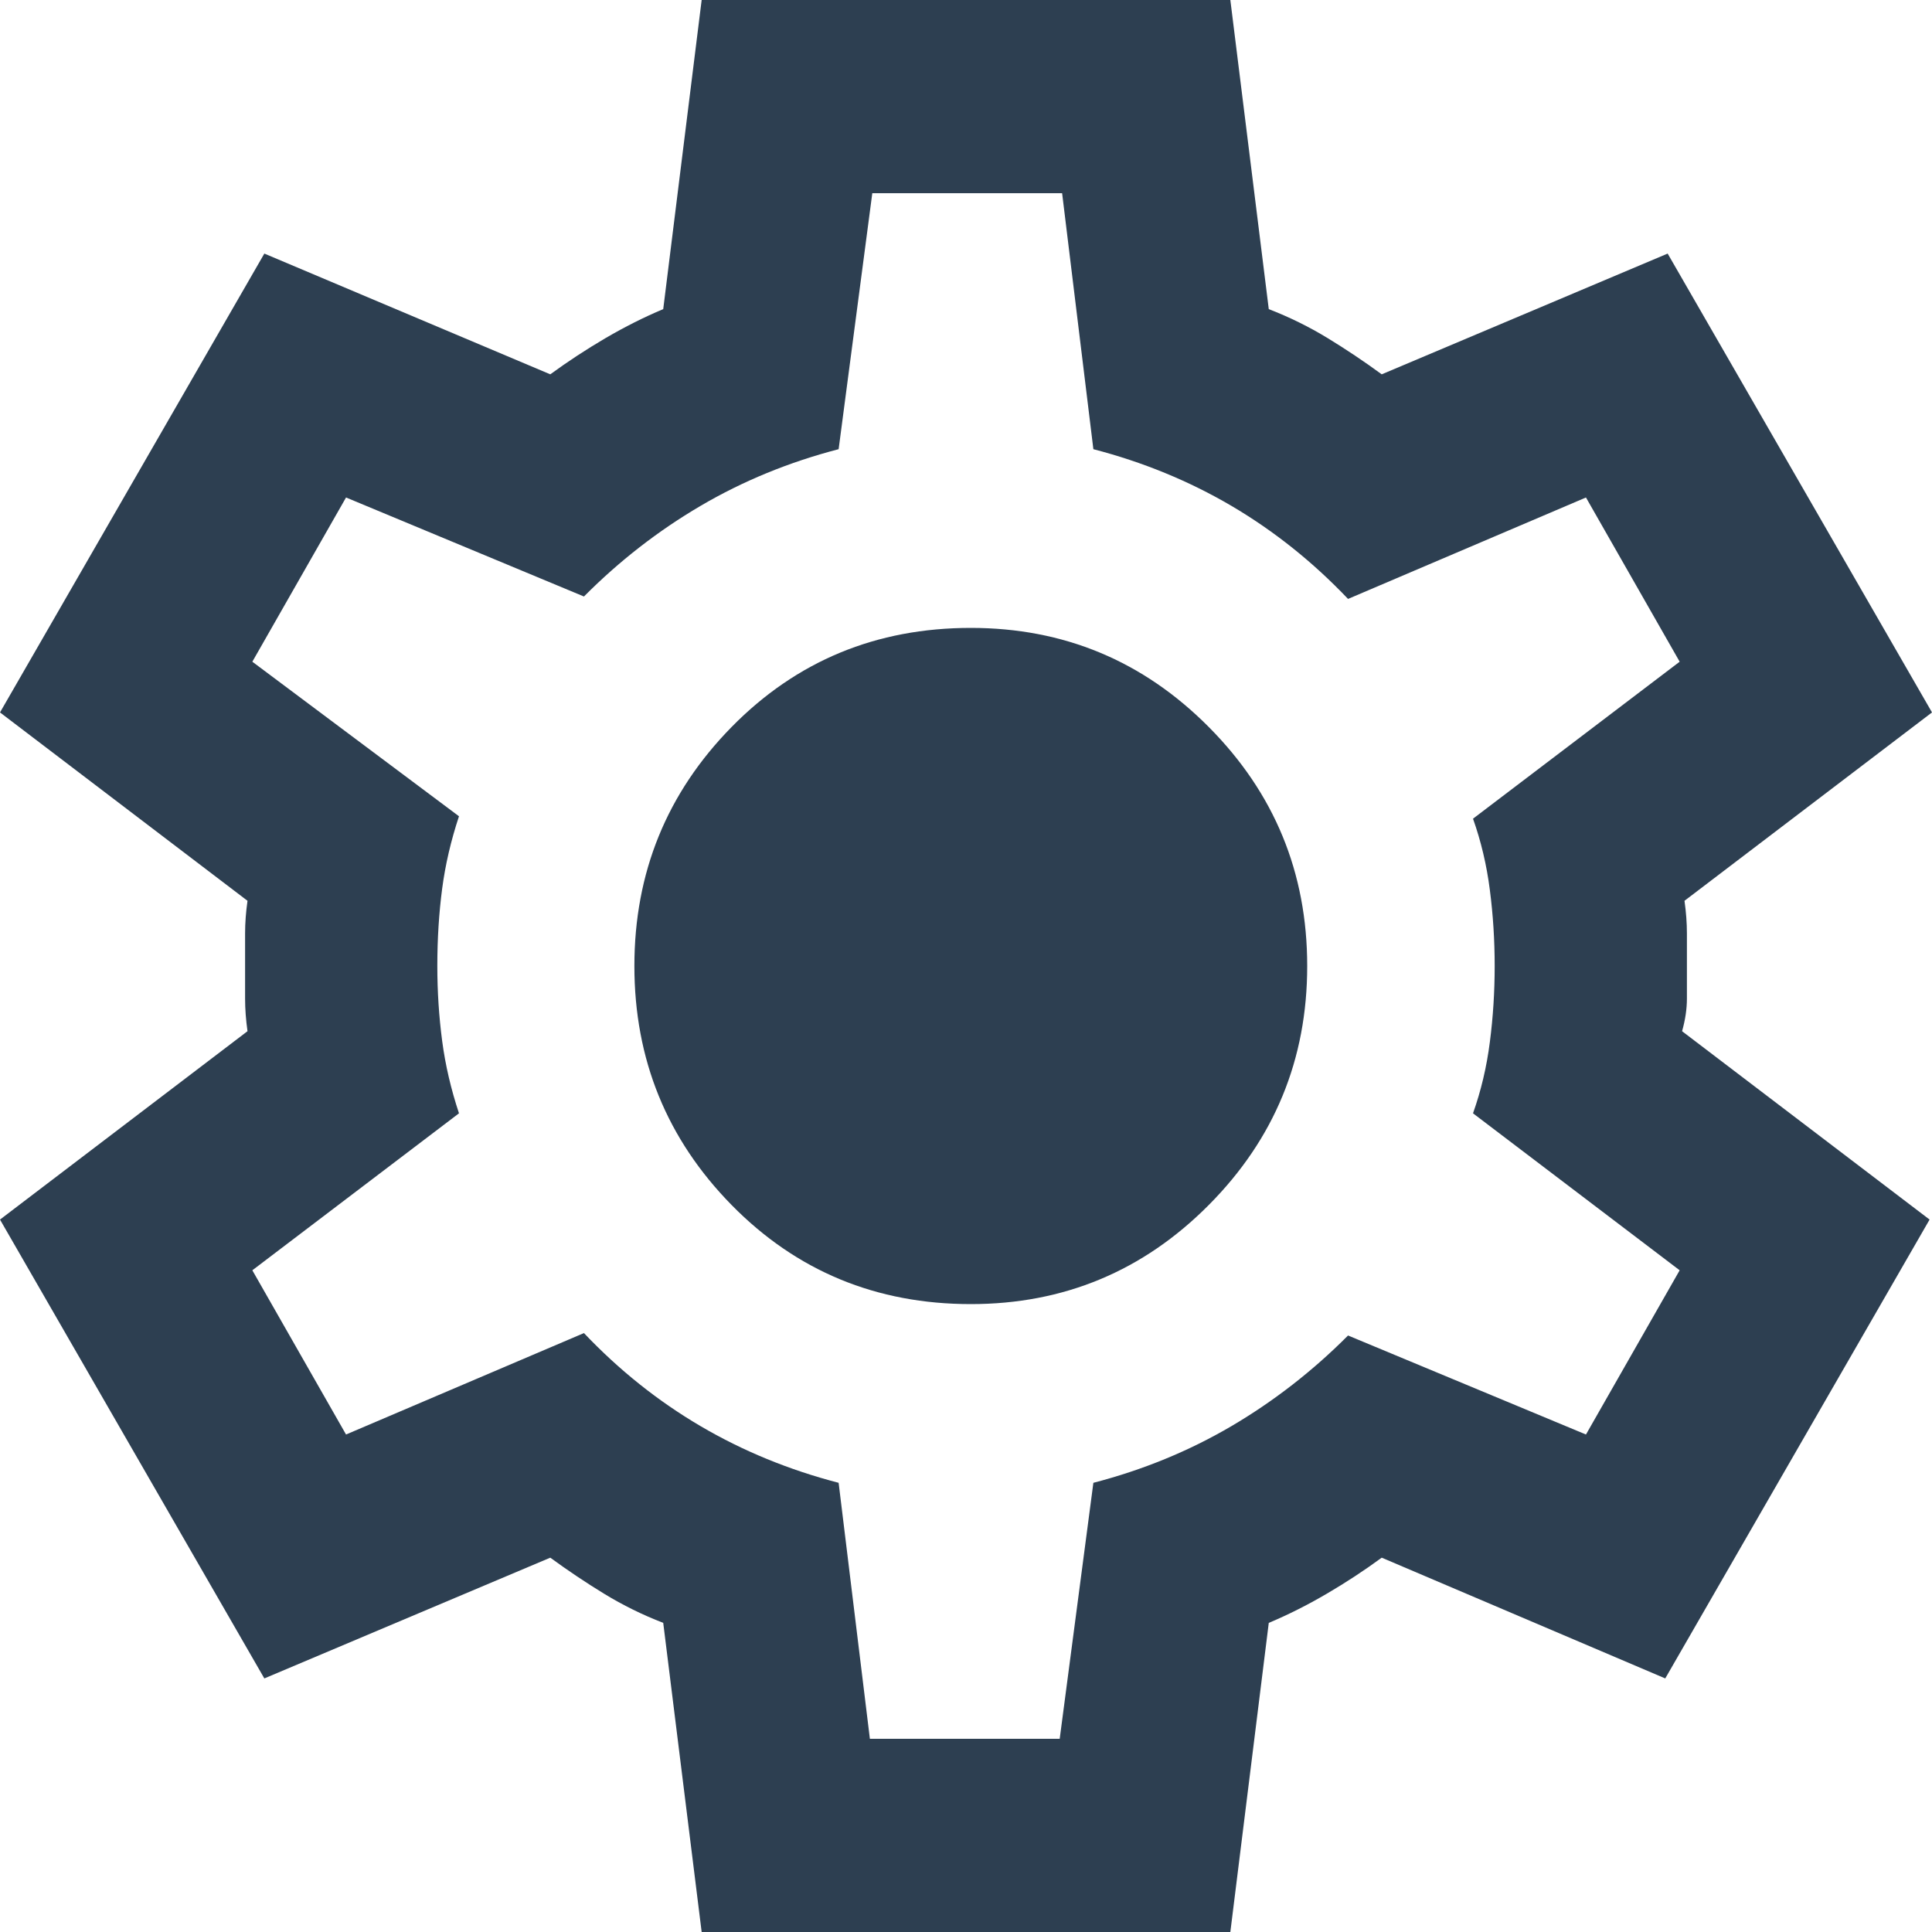 <svg width="28" height="28" viewBox="0 0 28 28" fill="none" xmlns="http://www.w3.org/2000/svg">
<path d="M10.169 28L9.612 23.52C9.31 23.403 9.026 23.263 8.759 23.1C8.492 22.937 8.231 22.762 7.975 22.575L3.831 24.325L0 17.675L3.587 14.945C3.564 14.782 3.552 14.624 3.552 14.473V13.527C3.552 13.376 3.564 13.218 3.587 13.055L0 10.325L3.831 3.675L7.975 5.425C8.231 5.238 8.498 5.063 8.776 4.9C9.055 4.737 9.333 4.597 9.612 4.48L10.169 0H17.831L18.388 4.48C18.69 4.597 18.974 4.737 19.241 4.9C19.508 5.063 19.77 5.238 20.025 5.425L24.169 3.675L28 10.325L24.413 13.055C24.436 13.218 24.448 13.376 24.448 13.527V14.473C24.448 14.624 24.424 14.782 24.378 14.945L27.965 17.675L24.134 24.325L20.025 22.575C19.77 22.762 19.503 22.937 19.224 23.1C18.945 23.263 18.667 23.403 18.388 23.52L17.831 28H10.169ZM12.607 25.2H15.358L15.846 21.49C16.566 21.303 17.233 21.029 17.848 20.668C18.463 20.306 19.026 19.868 19.537 19.355L22.985 20.79L24.343 18.41L21.348 16.135C21.464 15.808 21.546 15.464 21.592 15.102C21.639 14.741 21.662 14.373 21.662 14C21.662 13.627 21.639 13.259 21.592 12.898C21.546 12.536 21.464 12.192 21.348 11.865L24.343 9.59L22.985 7.21L19.537 8.68C19.026 8.143 18.463 7.694 17.848 7.332C17.233 6.971 16.566 6.697 15.846 6.51L15.393 2.8H12.642L12.154 6.51C11.434 6.697 10.767 6.971 10.152 7.332C9.536 7.694 8.973 8.132 8.463 8.645L5.015 7.21L3.657 9.59L6.652 11.83C6.536 12.18 6.454 12.53 6.408 12.88C6.362 13.23 6.338 13.603 6.338 14C6.338 14.373 6.362 14.735 6.408 15.085C6.454 15.435 6.536 15.785 6.652 16.135L3.657 18.41L5.015 20.79L8.463 19.32C8.973 19.857 9.536 20.306 10.152 20.668C10.767 21.029 11.434 21.303 12.154 21.49L12.607 25.2ZM14.07 18.9C15.416 18.9 16.566 18.422 17.517 17.465C18.469 16.508 18.945 15.353 18.945 14C18.945 12.647 18.469 11.492 17.517 10.535C16.566 9.578 15.416 9.1 14.07 9.1C12.7 9.1 11.545 9.578 10.604 10.535C9.664 11.492 9.194 12.647 9.194 14C9.194 15.353 9.664 16.508 10.604 17.465C11.545 18.422 12.7 18.9 14.07 18.9Z" fill="#2D3F51"/>
</svg>
